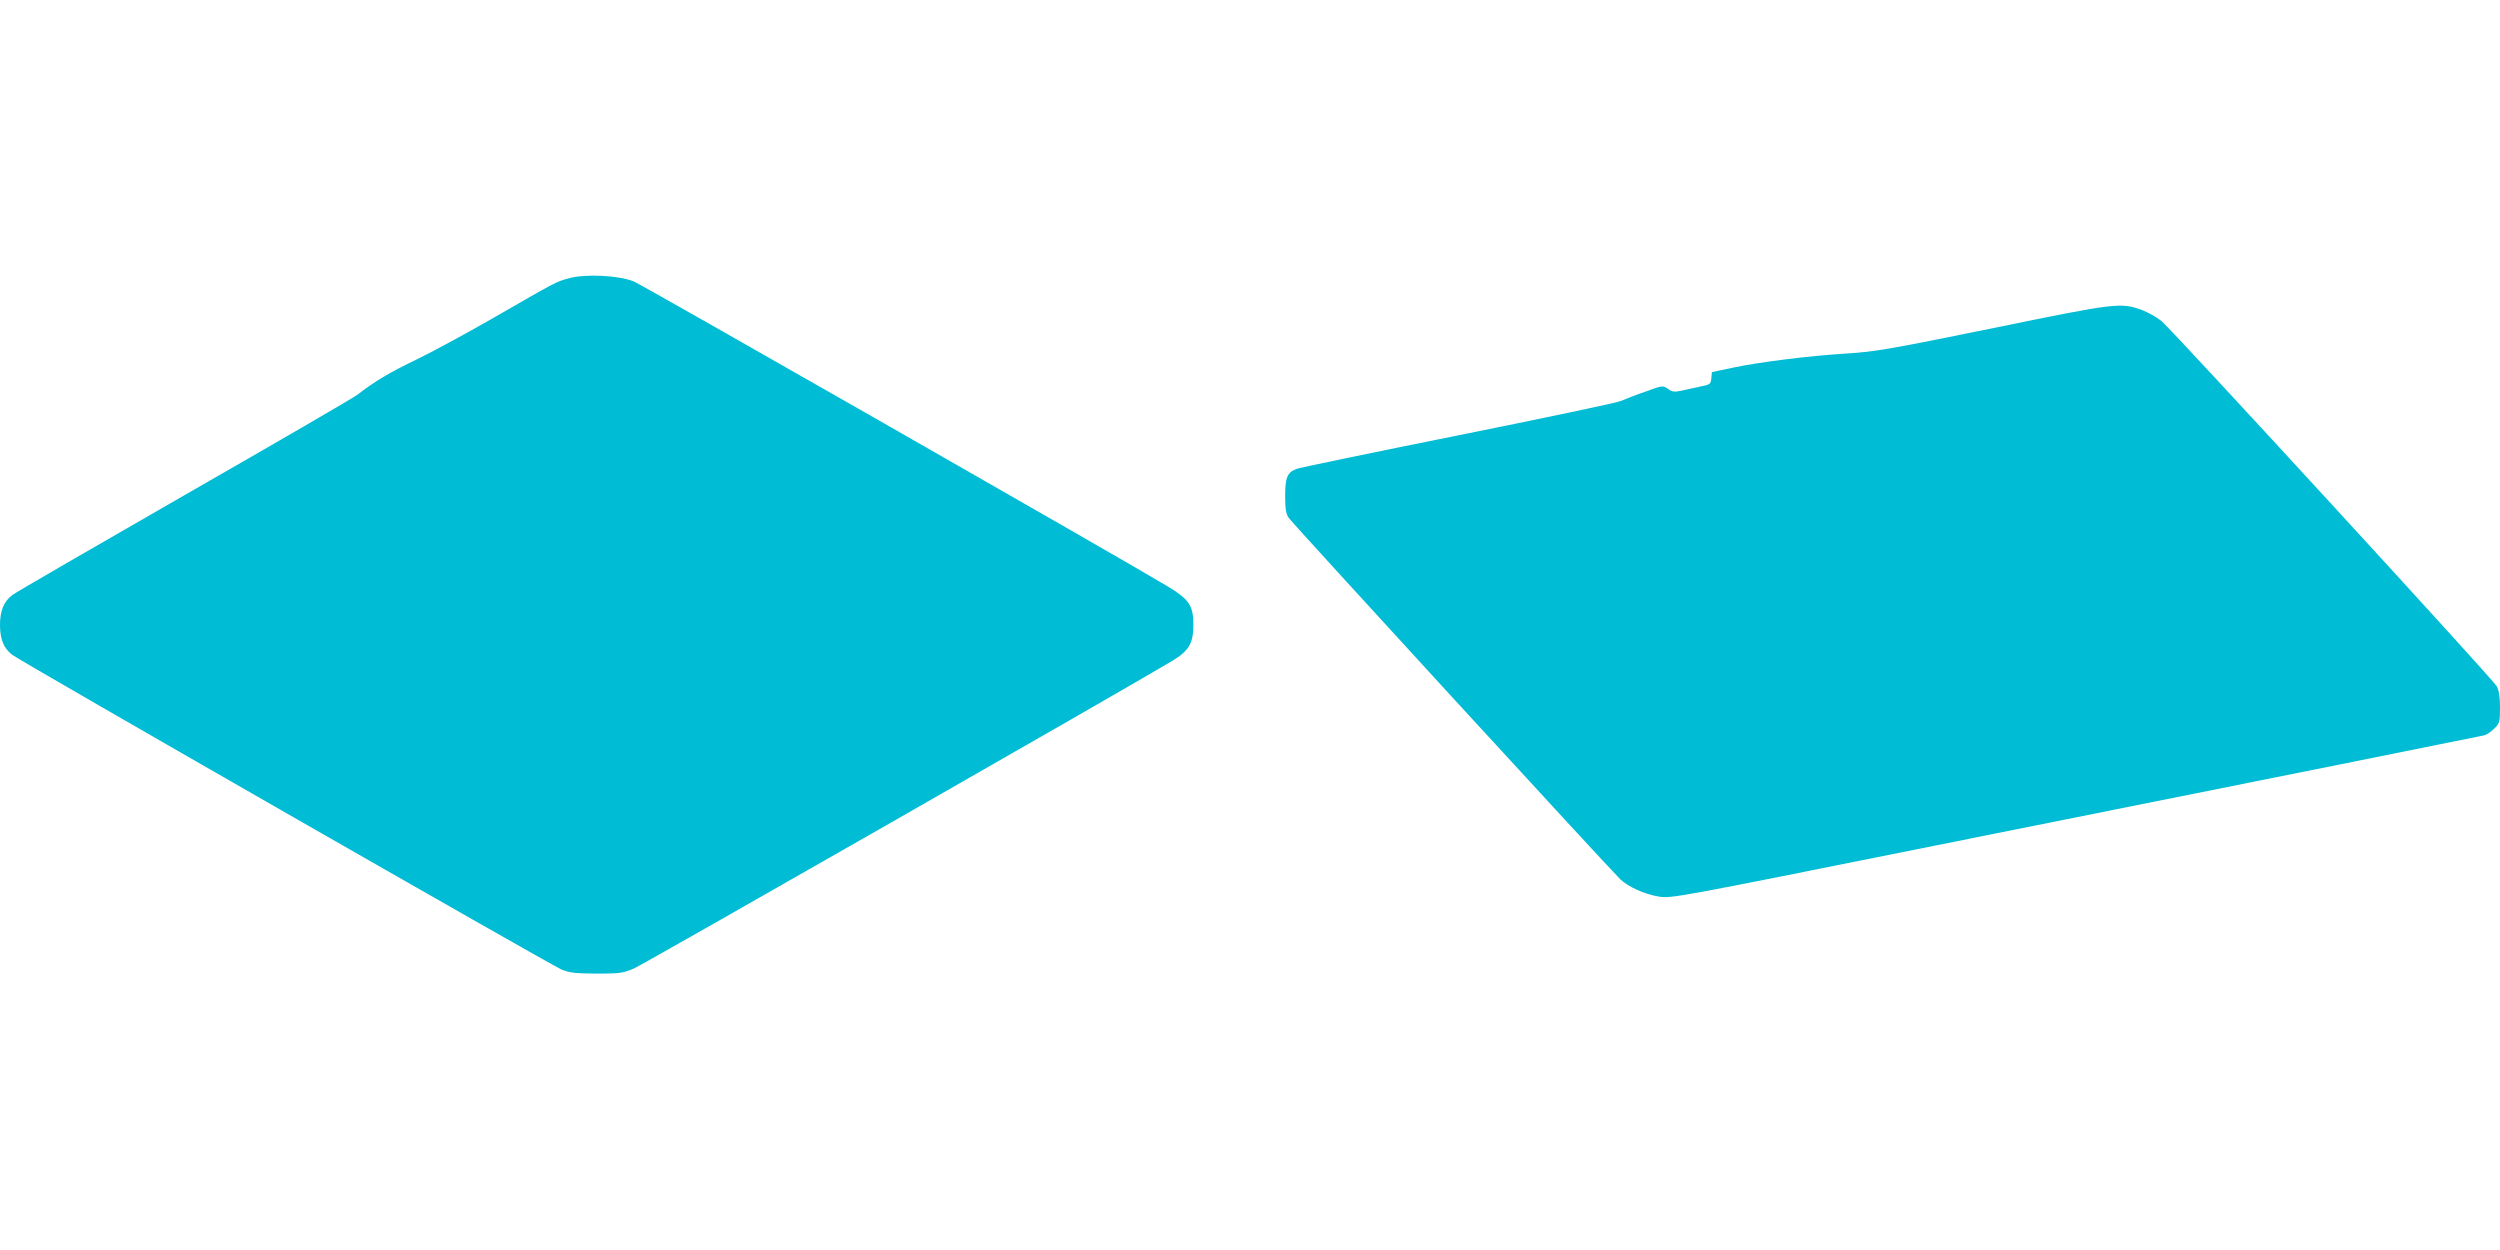 <?xml version="1.0" standalone="no"?>
<!DOCTYPE svg PUBLIC "-//W3C//DTD SVG 20010904//EN"
 "http://www.w3.org/TR/2001/REC-SVG-20010904/DTD/svg10.dtd">
<svg version="1.0" xmlns="http://www.w3.org/2000/svg"
 width="1280pt" height="640pt" viewBox="0 0 1280 640"
 preserveAspectRatio="xMidYMid meet">
<g transform="translate(0,640) scale(0.1,-0.1)"
fill="#00bcd4" stroke="none">
<path d="M2912 4975 c-66 -18 -63 -17 -383 -201 -146 -84 -326 -181 -401 -217
-126 -60 -214 -112 -298 -178 -19 -15 -417 -246 -885 -514 -467 -268 -864
-498 -881 -511 -44 -32 -64 -81 -64 -154 0 -73 19 -120 63 -153 51 -38 2757
-1588 2812 -1611 41 -17 72 -20 180 -21 118 0 136 3 190 26 47 20 2527 1437
2758 1576 84 51 107 89 107 183 0 100 -21 131 -132 198 -283 169 -2684 1540
-2733 1561 -76 31 -249 40 -333 16z"/>
<path d="M10200 4719 c-526 -107 -601 -120 -745 -129 -194 -12 -443 -43 -585
-73 l-105 -22 -3 -32 c-3 -30 -6 -32 -60 -43 -31 -7 -75 -16 -97 -21 -33 -7
-45 -5 -65 10 -26 18 -27 18 -115 -14 -50 -17 -108 -40 -129 -49 -22 -9 -398
-88 -835 -176 -438 -88 -809 -165 -824 -171 -47 -19 -57 -45 -57 -139 0 -64 4
-91 18 -111 18 -28 1650 -1806 1698 -1851 43 -40 121 -75 194 -88 66 -11 71
-10 1410 259 740 148 1671 335 2070 415 399 80 736 148 749 151 13 3 36 19 52
35 27 26 29 34 29 107 0 56 -5 87 -17 110 -21 37 -1652 1814 -1714 1867 -23
20 -68 45 -98 57 -112 42 -133 39 -771 -92z"/>
</g>
</svg>
